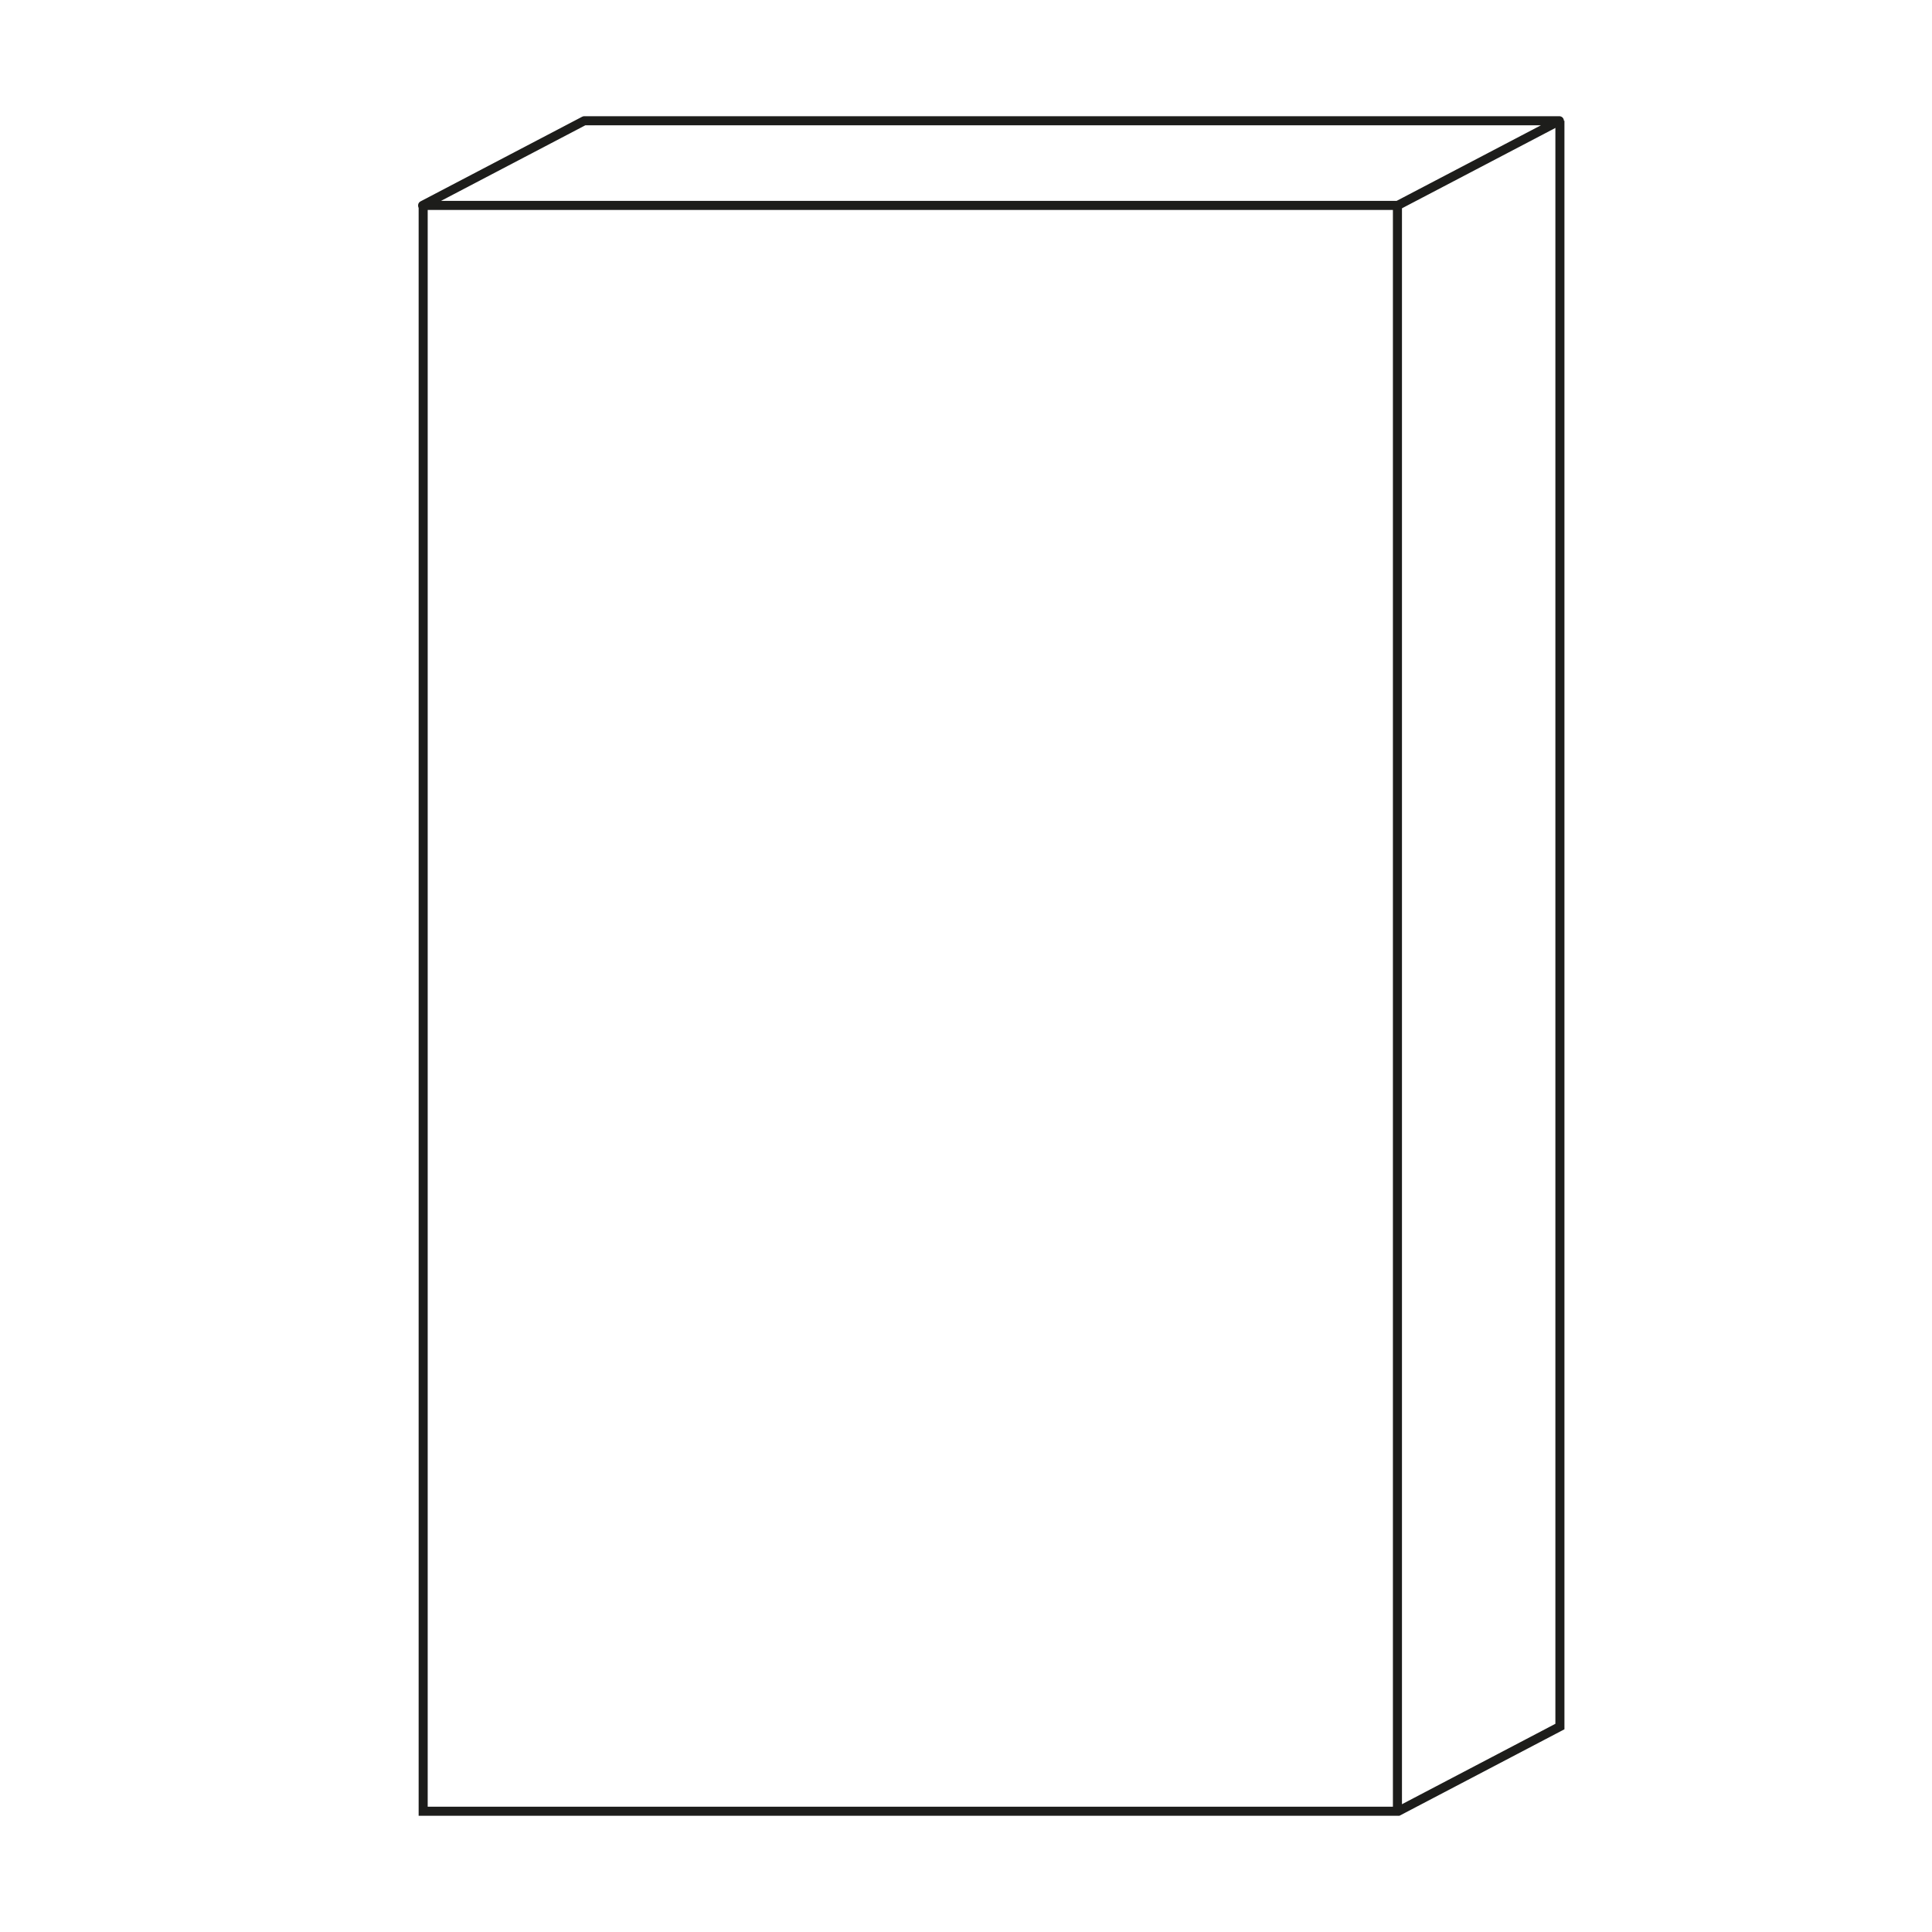 <svg width="32" height="32" viewBox="0 0 32 32" fill="none" xmlns="http://www.w3.org/2000/svg">
<rect width="32" height="32" fill="white"/>
<path d="M23.151 3.402H7L9.677 2H25.828L23.151 3.402Z" fill="white" stroke="#1D1D1B" stroke-width="0.15" stroke-linecap="round" stroke-linejoin="round"/>
<path d="M23.146 3.402V30" stroke="#1D1D1B" stroke-width="0.15" stroke-miterlimit="10"/>
<path d="M25.837 2V28.597L23.16 30H7.009V3.402" stroke="#1D1D1B" stroke-width="0.15" stroke-miterlimit="10"/>
</svg>
